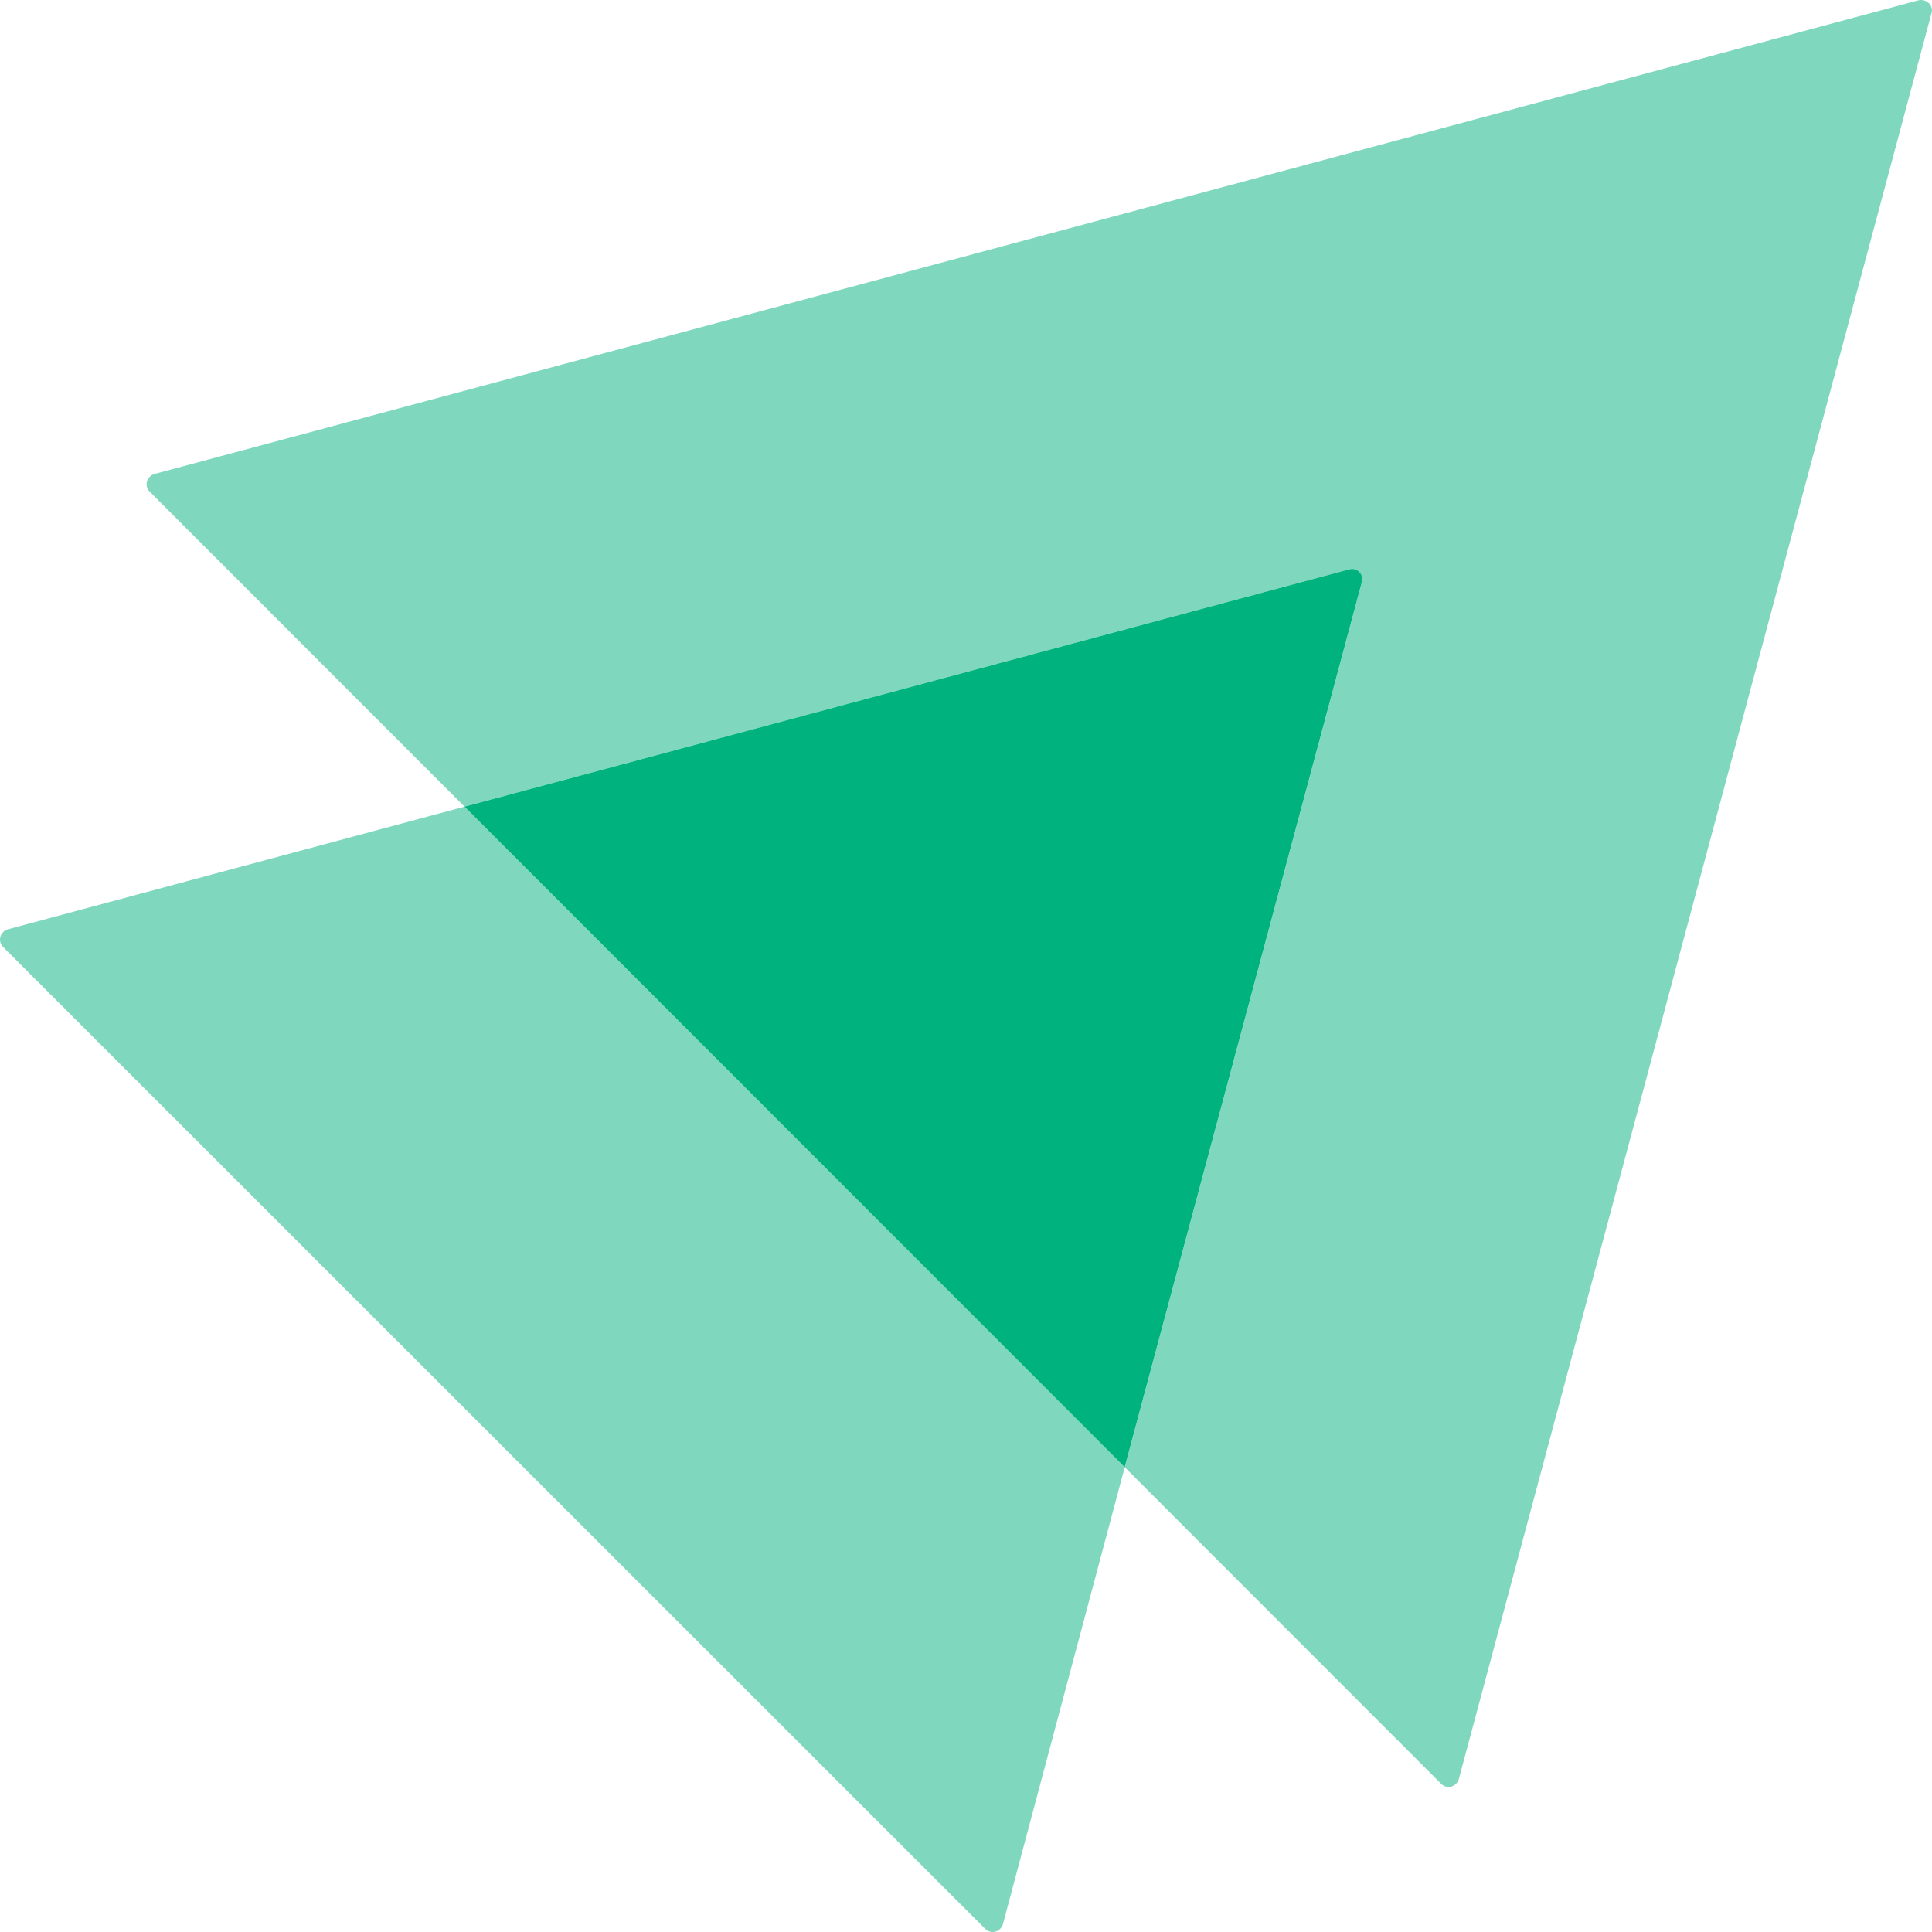 <svg width="229" height="229" viewBox="0 0 229 229" fill="none" xmlns="http://www.w3.org/2000/svg">
<path opacity="0.5" d="M228.944 1.547L172.915 210.871C172.63 211.821 171.491 212.106 170.826 211.441L133.315 173.909L161.424 69.01C161.709 68.059 160.855 67.204 159.905 67.489L55.064 95.615L17.743 58.273C17.078 57.608 17.363 56.467 18.312 56.182L227.425 0.027C228.374 -0.163 229.229 0.692 228.944 1.547Z" fill="#00B37E"/>
<path opacity="0.5" d="M133.313 173.907L118.878 228.067C118.593 229.018 117.454 229.303 116.789 228.638L0.362 112.241C-0.302 111.576 -0.018 110.436 0.932 110.151L55.062 95.613L133.313 173.907Z" fill="#00B37E"/>
<path d="M161.42 69.008L133.311 173.907L55.06 95.613L159.901 67.488C160.851 67.203 161.705 68.058 161.42 69.008Z" fill="#00B37E"/>
</svg>
